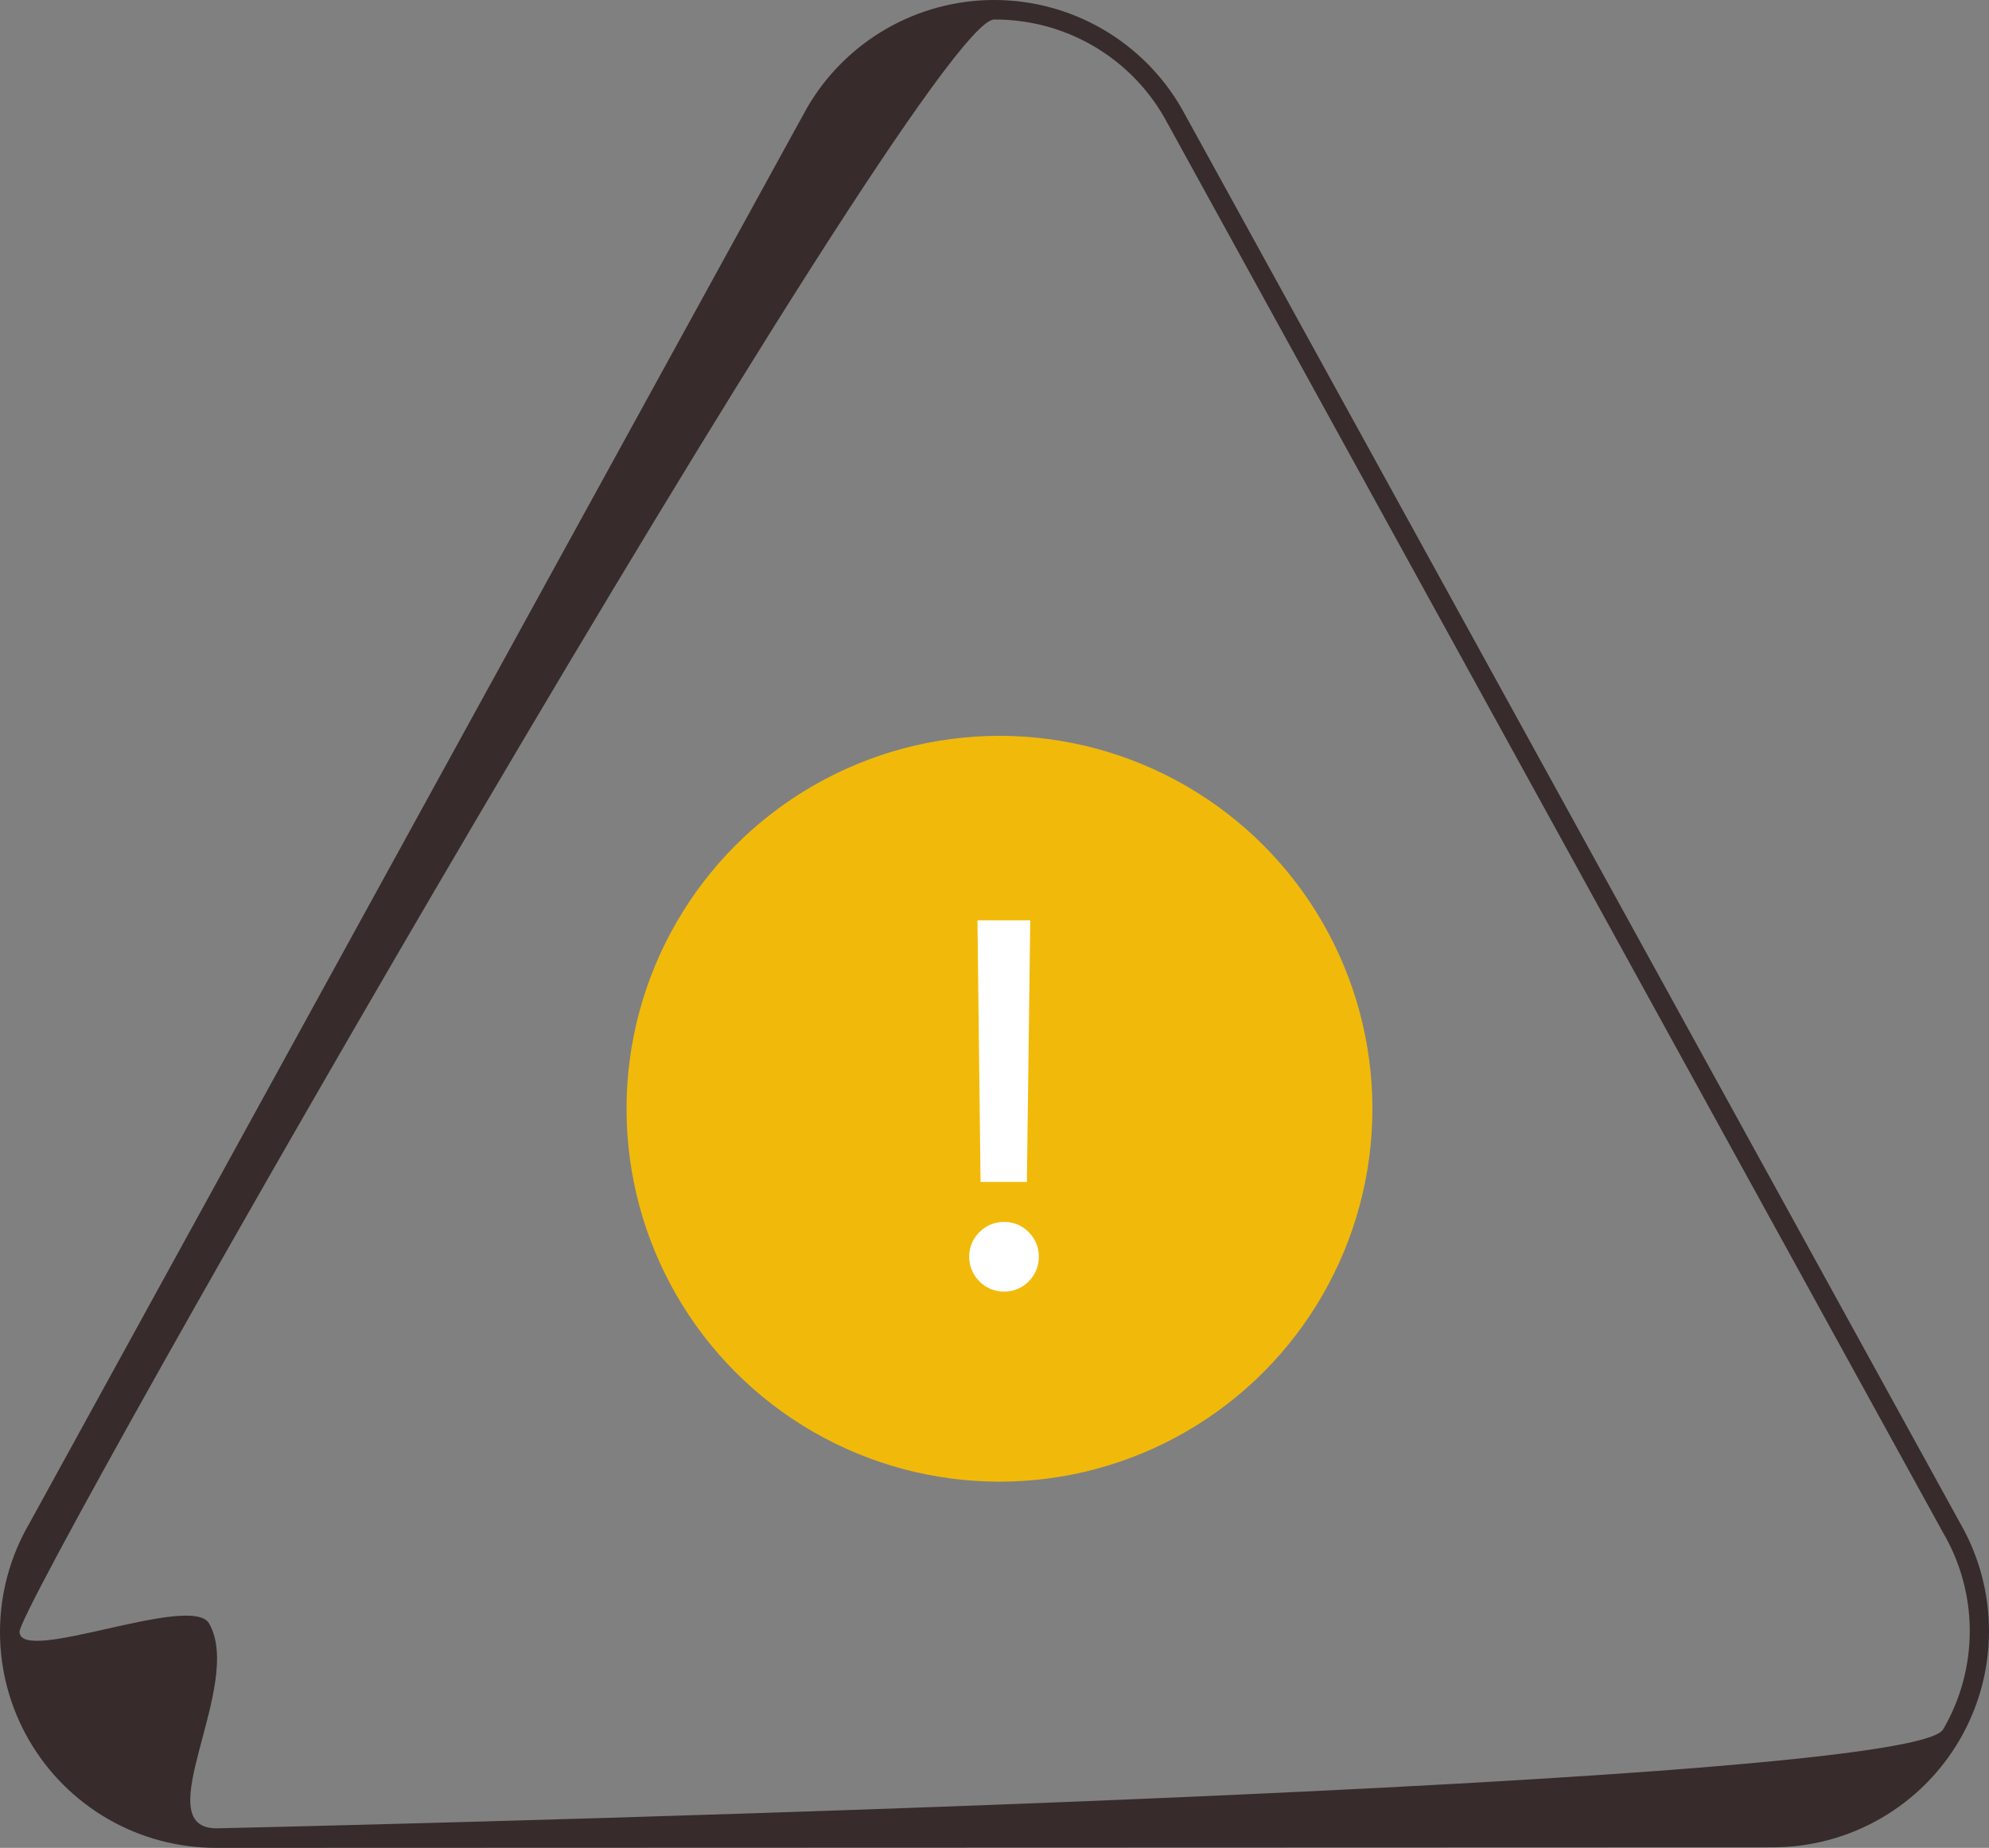 <svg viewBox="0 0 200 185.826" xmlns="http://www.w3.org/2000/svg" xmlns:xlink="http://www.w3.org/1999/xlink" width="200" height="185.826" fill="none" customFrame="#000000">
	<rect x="0" y="0" width="200" height="185.826" fill="#808080" stroke="none"/>
	<g id="notFound">
		<circle id="Эллипс 9" cx="84.222" cy="12.518" r="3.294" fill="rgb(255,255,255)" />
		<g id="Сочетание 6">
			<path id="Форма 109" d="M178.261 185.773L21.786 185.825C17.964 185.841 14.205 184.846 10.89 182.942C7.576 181.039 4.823 178.293 2.911 174.983C0.998 171.674 -0.006 167.917 2.41523e-05 164.095C0.006 160.273 1.021 156.52 2.943 153.216L81.131 10.879C83.038 7.573 85.782 4.827 89.088 2.917C92.393 1.007 96.142 0.001 99.959 0C103.776 -0.001 107.527 1.002 110.833 2.909C114.139 4.817 116.885 7.561 118.795 10.866L197.093 153.163C198.999 156.469 200.001 160.217 200 164.033C199.999 167.848 198.993 171.596 197.085 174.9C195.177 178.204 192.434 180.947 189.13 182.855C185.826 184.764 182.078 185.769 178.263 185.77L178.261 185.773ZM1.966 164.085C1.966 167.483 19.232 160.159 21.021 163.255C24.599 169.447 14.633 183.865 21.785 183.862C21.785 183.862 191.814 180.106 195.388 173.911C197.144 170.91 198.068 167.495 198.067 164.018C198.066 160.542 197.139 157.128 195.381 154.128L117.085 11.831C115.362 8.814 112.868 6.311 109.859 4.577C106.849 2.843 103.433 1.941 99.959 1.964C92.811 1.964 1.966 160.688 1.966 164.088L1.966 164.085Z" fill="rgb(55,43,43)" fill-rule="nonzero" />
			<g id="Сочетание 7">
				<circle id="Эллипс 12" cx="100.5" cy="111.5" r="37.5" fill="rgb(241,186,10)" />
				<path id="Форма 110" d="M98.598 118.857L98.286 92.551L103.594 92.551L103.256 118.857L98.598 118.857ZM100.966 129.883C100.504 129.89 100.045 129.803 99.617 129.626C99.19 129.449 98.803 129.187 98.481 128.855C98.046 128.422 97.733 127.881 97.573 127.288C97.414 126.695 97.414 126.07 97.573 125.477C97.733 124.884 98.046 124.344 98.481 123.911C98.803 123.579 99.19 123.316 99.617 123.139C100.045 122.963 100.504 122.875 100.966 122.883C101.427 122.875 101.884 122.962 102.31 123.139C102.735 123.315 103.119 123.578 103.438 123.911C103.767 124.235 104.026 124.622 104.201 125.049C104.375 125.476 104.461 125.934 104.453 126.396C104.459 126.853 104.373 127.307 104.198 127.73C104.024 128.152 103.765 128.535 103.438 128.855C103.119 129.188 102.735 129.45 102.31 129.627C101.884 129.804 101.427 129.891 100.966 129.883L100.966 129.883Z" fill="rgb(255,255,255)" fill-rule="nonzero" />
			</g>
		</g>
	</g>
</svg>
